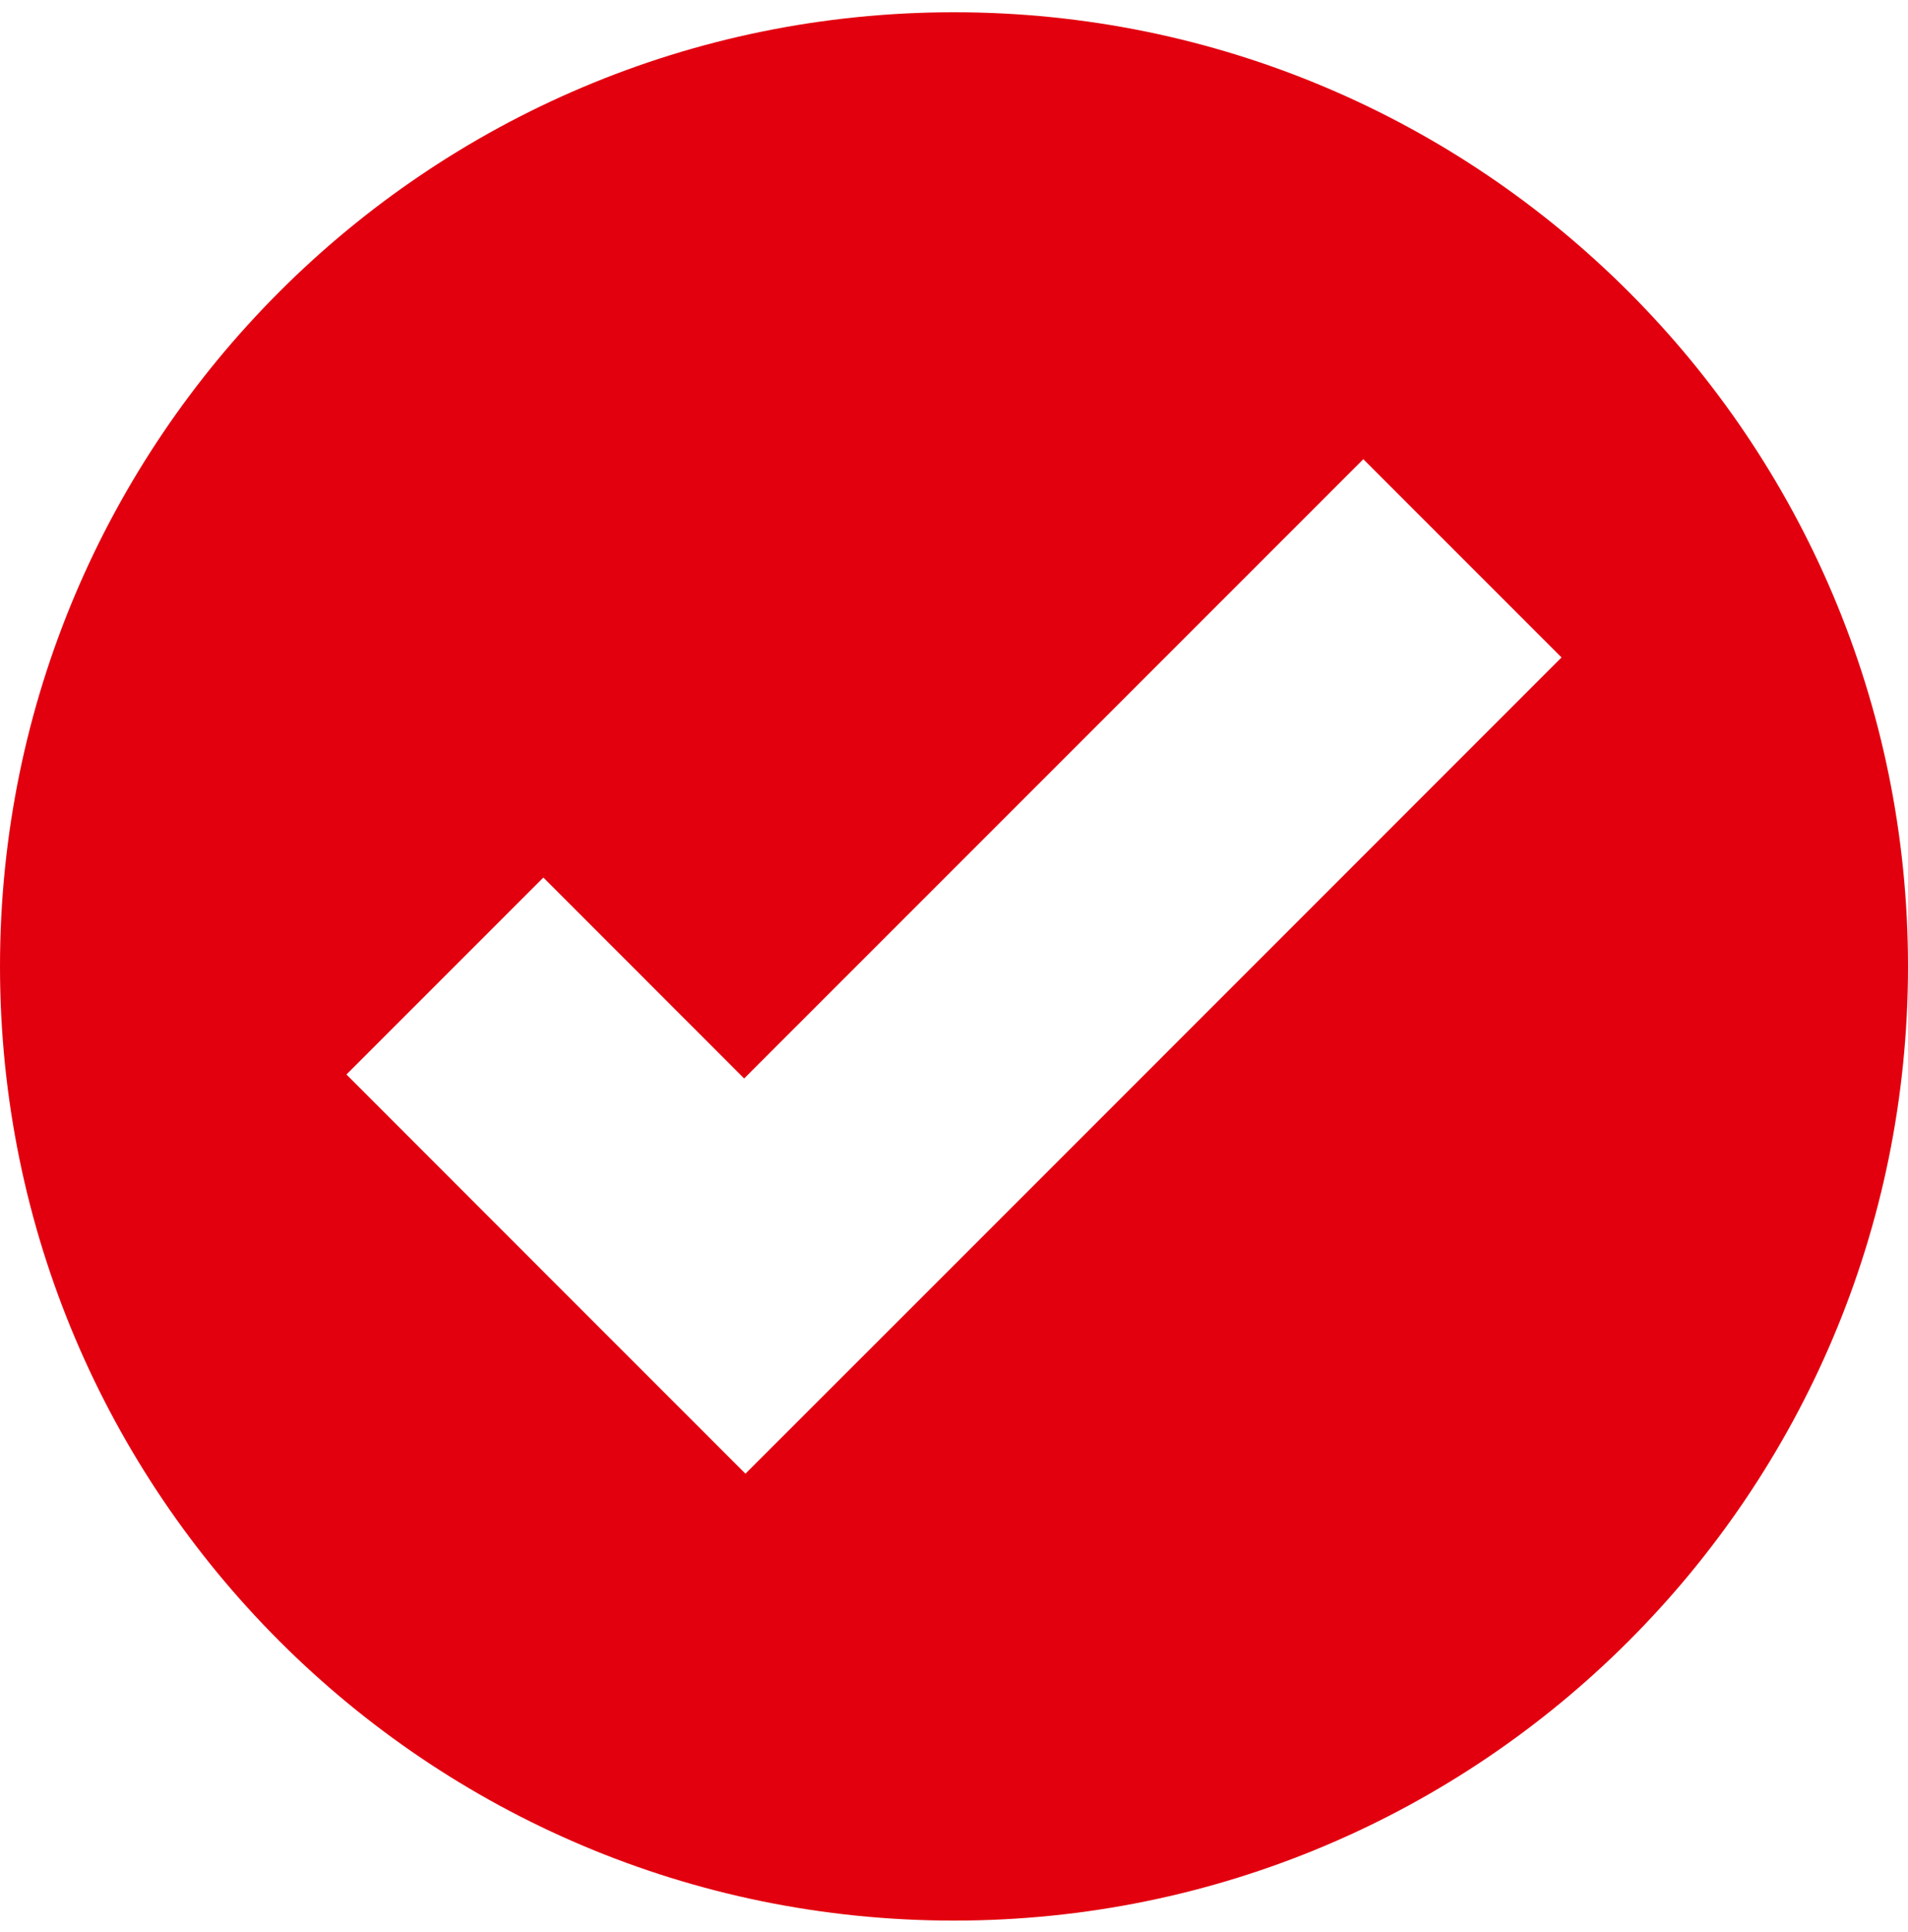 <svg width="80" height="81" viewBox="0 0 80 81" fill="none" xmlns="http://www.w3.org/2000/svg"><path d="M40 .514c-22.091 0-40 17.909-40 40s17.909 40 40 40 40-17.908 40-40-17.909-40-40-40M57.163 19.25l8.31 8.31-25.956 25.962-8.262 8.257-8.31-8.31-8.419-8.424 8.257-8.257 8.418 8.423z" fill="#E2000F"/></svg>